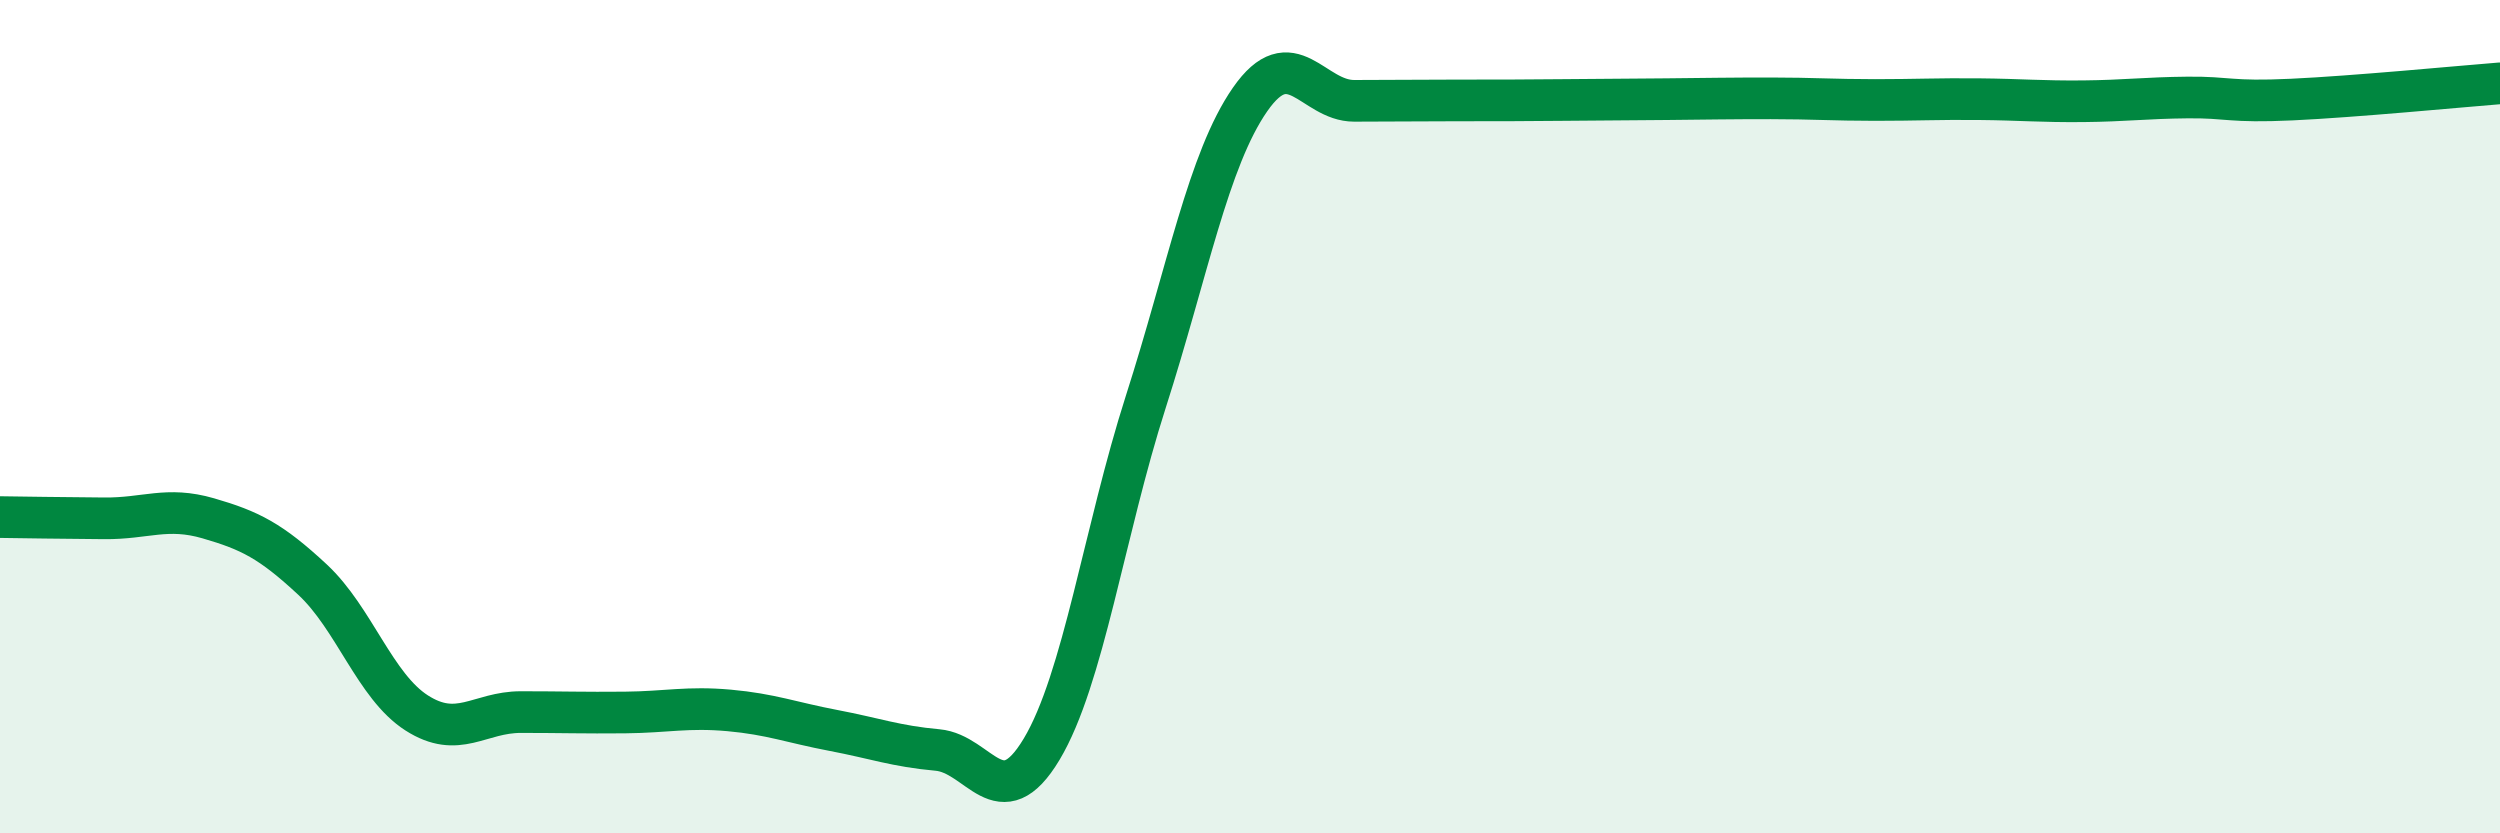 
    <svg width="60" height="20" viewBox="0 0 60 20" xmlns="http://www.w3.org/2000/svg">
      <path
        d="M 0,12.41 C 0.5,12.42 1.5,12.43 2.5,12.44 C 3.5,12.45 4,12.15 5,12.44 C 6,12.73 6.5,12.98 7.5,13.91 C 8.5,14.84 9,16.47 10,17.11 C 11,17.75 11.5,17.09 12.5,17.09 C 13.5,17.09 14,17.11 15,17.1 C 16,17.09 16.5,16.96 17.5,17.05 C 18.5,17.14 19,17.34 20,17.53 C 21,17.72 21.5,17.91 22.5,18 C 23.5,18.09 24,19.65 25,17.98 C 26,16.31 26.5,12.76 27.5,9.64 C 28.5,6.52 29,3.83 30,2.39 C 31,0.95 31.5,2.42 32.5,2.42 C 33.5,2.42 34,2.41 35,2.41 C 36,2.41 36.5,2.41 37.5,2.4 C 38.5,2.39 39,2.39 40,2.38 C 41,2.37 41.5,2.36 42.5,2.36 C 43.5,2.36 44,2.4 45,2.4 C 46,2.4 46.5,2.37 47.5,2.38 C 48.5,2.39 49,2.44 50,2.43 C 51,2.42 51.5,2.35 52.5,2.34 C 53.5,2.33 53.5,2.46 55,2.39 C 56.5,2.32 59,2.08 60,2L60 20L0 20Z"
        fill="#008740"
        opacity="0.1"
        stroke-linecap="round"
        stroke-linejoin="round"
      />
      <path
        d="M 0,12.41 C 0.5,12.42 1.5,12.43 2.5,12.44 C 3.5,12.45 4,12.15 5,12.44 C 6,12.73 6.5,12.98 7.5,13.91 C 8.5,14.84 9,16.47 10,17.11 C 11,17.75 11.5,17.09 12.5,17.09 C 13.5,17.09 14,17.11 15,17.1 C 16,17.09 16.5,16.96 17.5,17.05 C 18.5,17.14 19,17.34 20,17.53 C 21,17.72 21.5,17.91 22.5,18 C 23.5,18.09 24,19.65 25,17.98 C 26,16.31 26.5,12.76 27.5,9.64 C 28.5,6.52 29,3.83 30,2.39 C 31,0.95 31.5,2.42 32.5,2.42 C 33.5,2.42 34,2.41 35,2.41 C 36,2.41 36.5,2.41 37.5,2.4 C 38.5,2.39 39,2.39 40,2.38 C 41,2.37 41.5,2.36 42.5,2.36 C 43.5,2.36 44,2.4 45,2.4 C 46,2.4 46.5,2.37 47.5,2.38 C 48.5,2.39 49,2.44 50,2.43 C 51,2.42 51.5,2.35 52.5,2.34 C 53.5,2.33 53.5,2.46 55,2.39 C 56.5,2.32 59,2.08 60,2"
        stroke="#008740"
        stroke-width="1"
        fill="none"
        stroke-linecap="round"
        stroke-linejoin="round"
      />
    </svg>
  